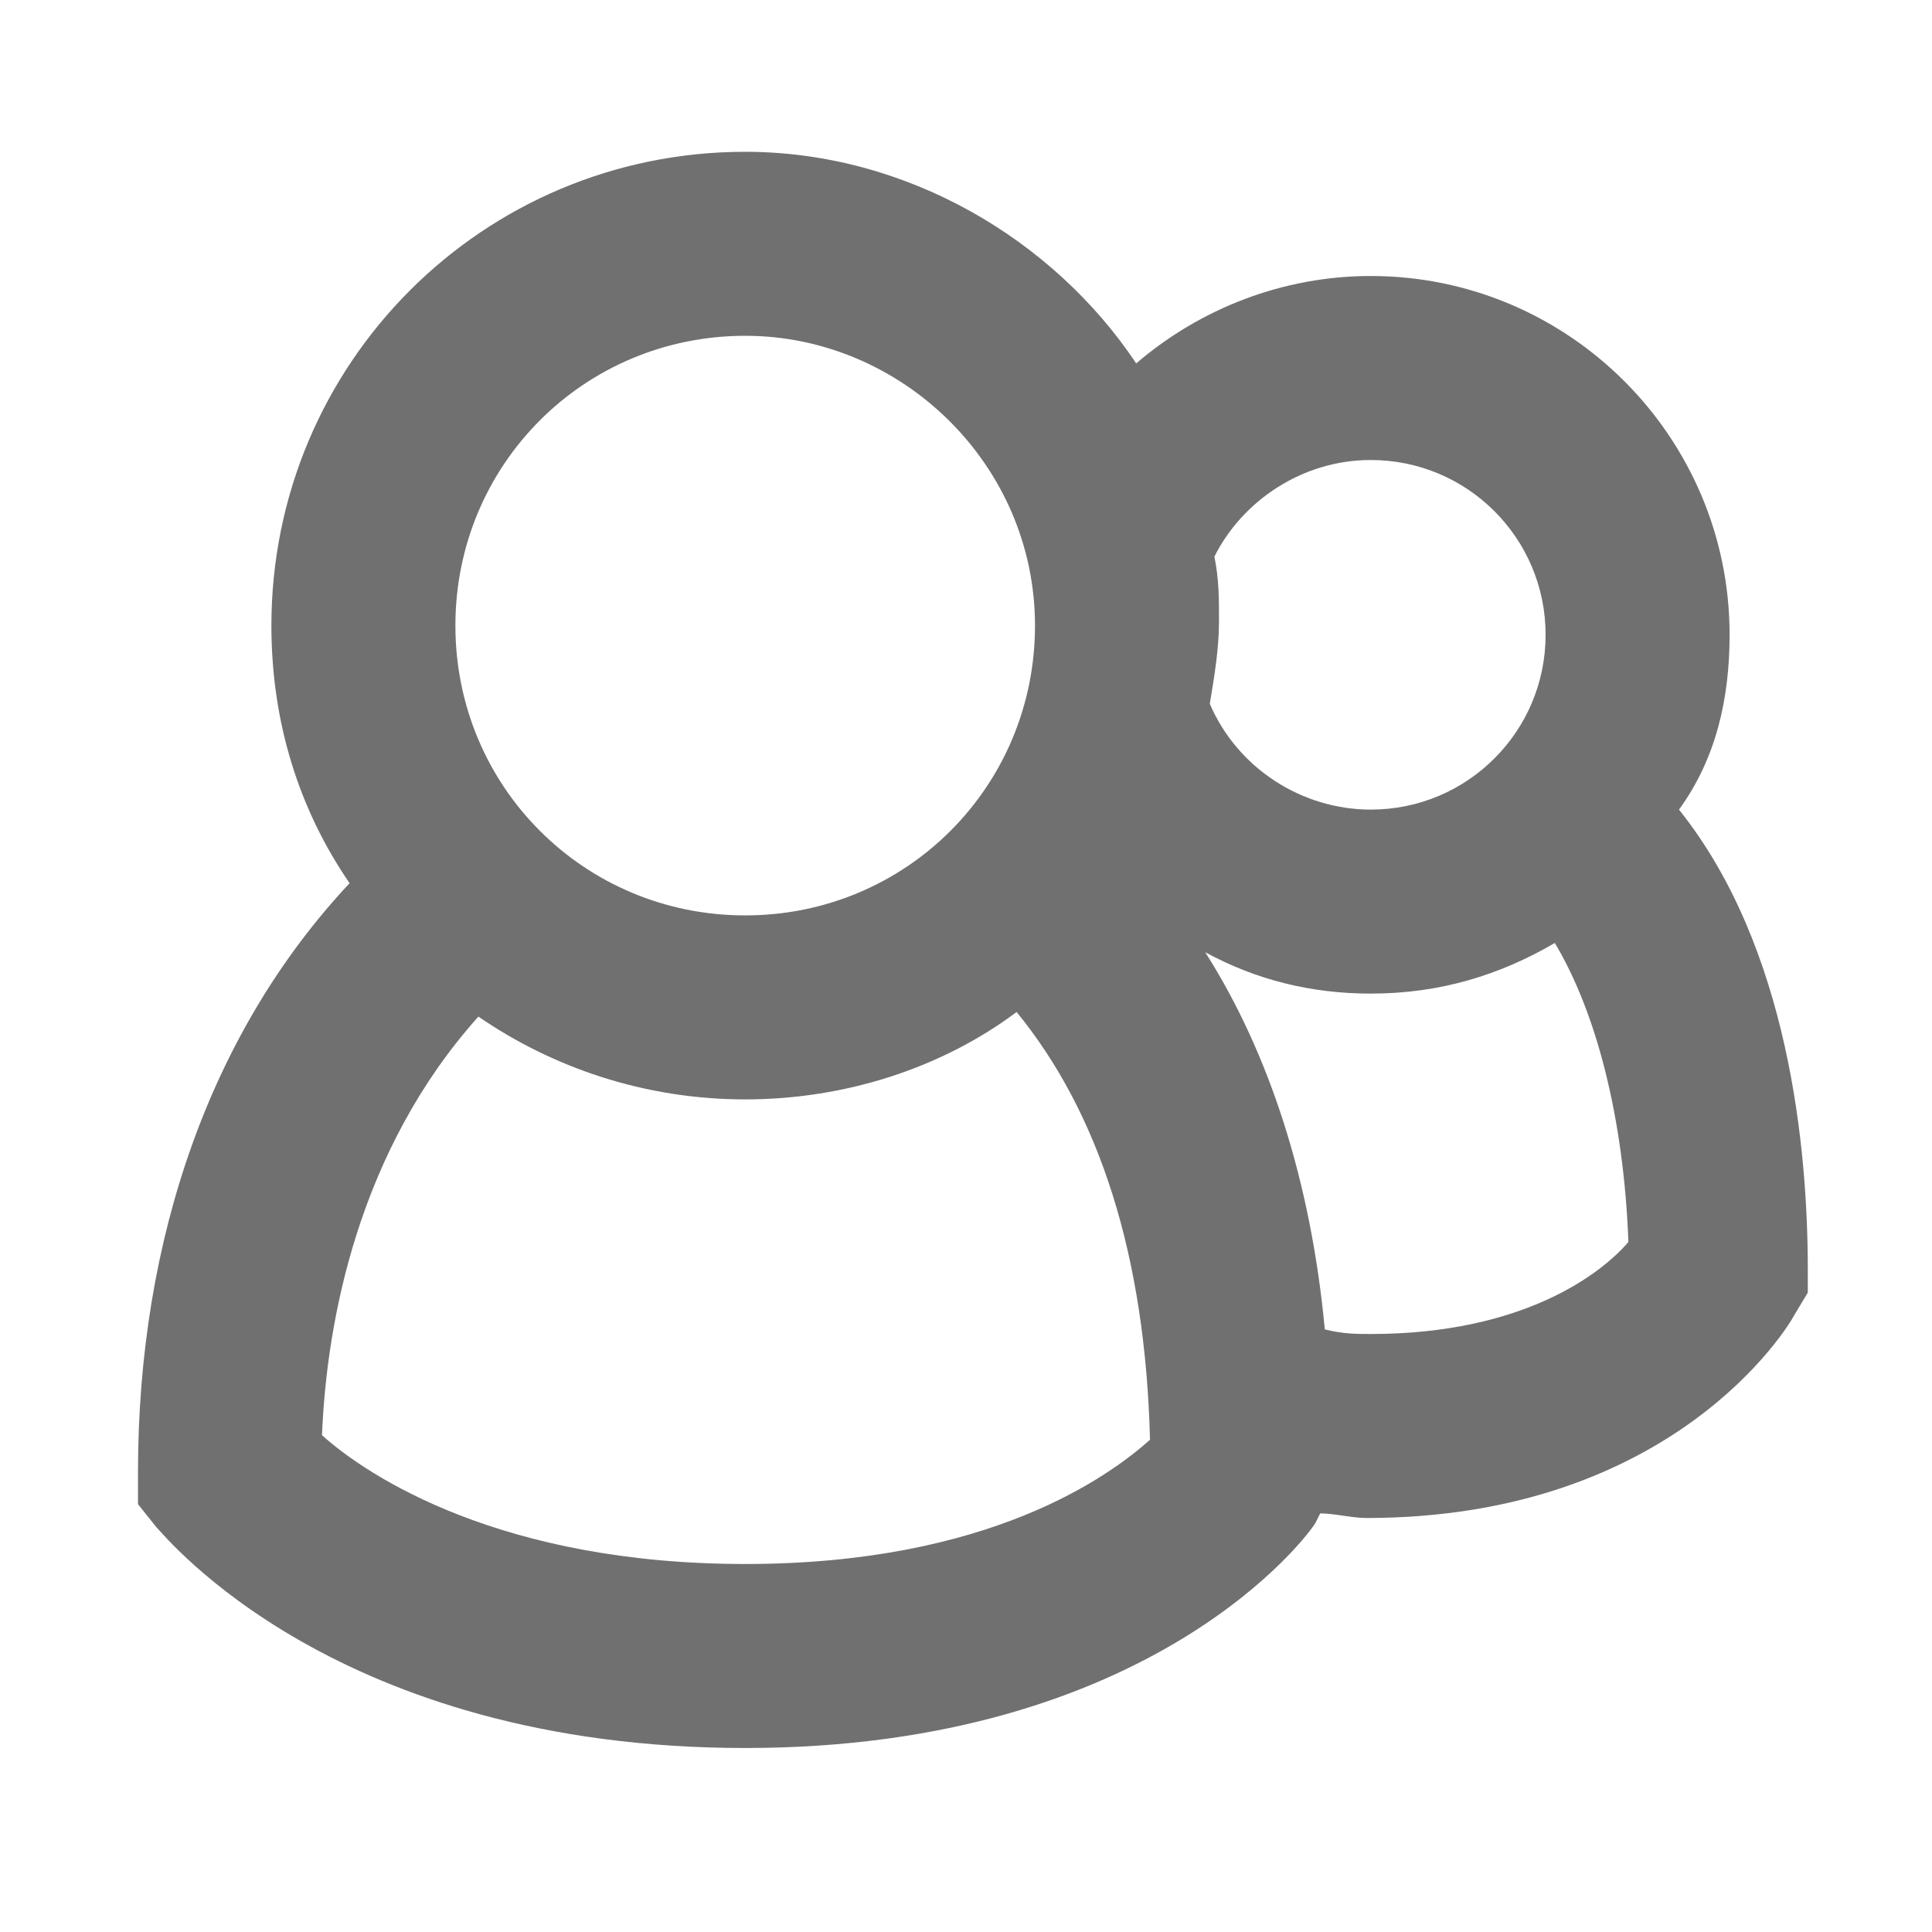 <?xml version="1.0" encoding="utf-8"?>
<!-- Generator: Adobe Illustrator 19.1.0, SVG Export Plug-In . SVG Version: 6.00 Build 0)  -->
<!DOCTYPE svg PUBLIC "-//W3C//DTD SVG 1.1//EN" "http://www.w3.org/Graphics/SVG/1.1/DTD/svg11.dtd">
<svg version="1.1" id="Layer_1" xmlns="http://www.w3.org/2000/svg" xmlns:xlink="http://www.w3.org/1999/xlink" x="0px" y="0px"
	 viewBox="0 0 42 42" enable-background="new 0 0 42 42" xml:space="preserve">
<path fill="#707070" d="M37.6,13.8c0-4.3-3.5-7.8-7.8-7.8c-1.9,0-3.7,0.7-5.1,1.9c-1.8-2.7-5-4.6-8.5-4.6c-5.7,0-10.3,4.6-10.3,10.3
	c0,2.1,0.6,4,1.7,5.6C4.6,22.4,3,26.9,3,32v0.7l0.4,0.5C3.6,33.4,7.3,38,16.2,38c8.9,0,12.3-4.7,12.4-4.9l0.1-0.2
	c0.3,0,0.7,0.1,1,0.1c6.7,0,9.2-4.2,9.3-4.4l0.3-0.5v-0.5c0-2.6-0.4-7-2.8-10C37.3,16.5,37.6,15.2,37.6,13.8z M29.8,10
	c2.1,0,3.8,1.7,3.8,3.8s-1.7,3.8-3.8,3.8c-1.5,0-2.9-0.9-3.5-2.3c0.1-0.6,0.2-1.2,0.2-1.8c0-0.5,0-0.9-0.1-1.4
	C27,10.9,28.3,10,29.8,10z M16.2,7.3c3.4,0,6.3,2.8,6.3,6.3c0,3.5-2.8,6.3-6.3,6.3c-3.5,0-6.3-2.8-6.3-6.3
	C9.9,10.1,12.7,7.3,16.2,7.3z M16.2,34C10.9,34,8,32.1,7,31.2c0.1-2.5,0.8-6.2,3.4-9.1c1.6,1.1,3.6,1.8,5.8,1.8
	c2.2,0,4.3-0.7,5.9-1.9c1.8,2.2,2.8,5.3,2.9,9.3C24.1,32.1,21.5,34,16.2,34z M29.8,29c-0.3,0-0.6,0-1-0.1c-0.3-3.2-1.2-6-2.6-8.2
	c1.1,0.6,2.3,0.9,3.6,0.9c1.5,0,2.8-0.4,4-1.1c0.9,1.5,1.5,3.8,1.6,6.5C34.8,27.7,33.1,29,29.8,29z"/>
</svg>
